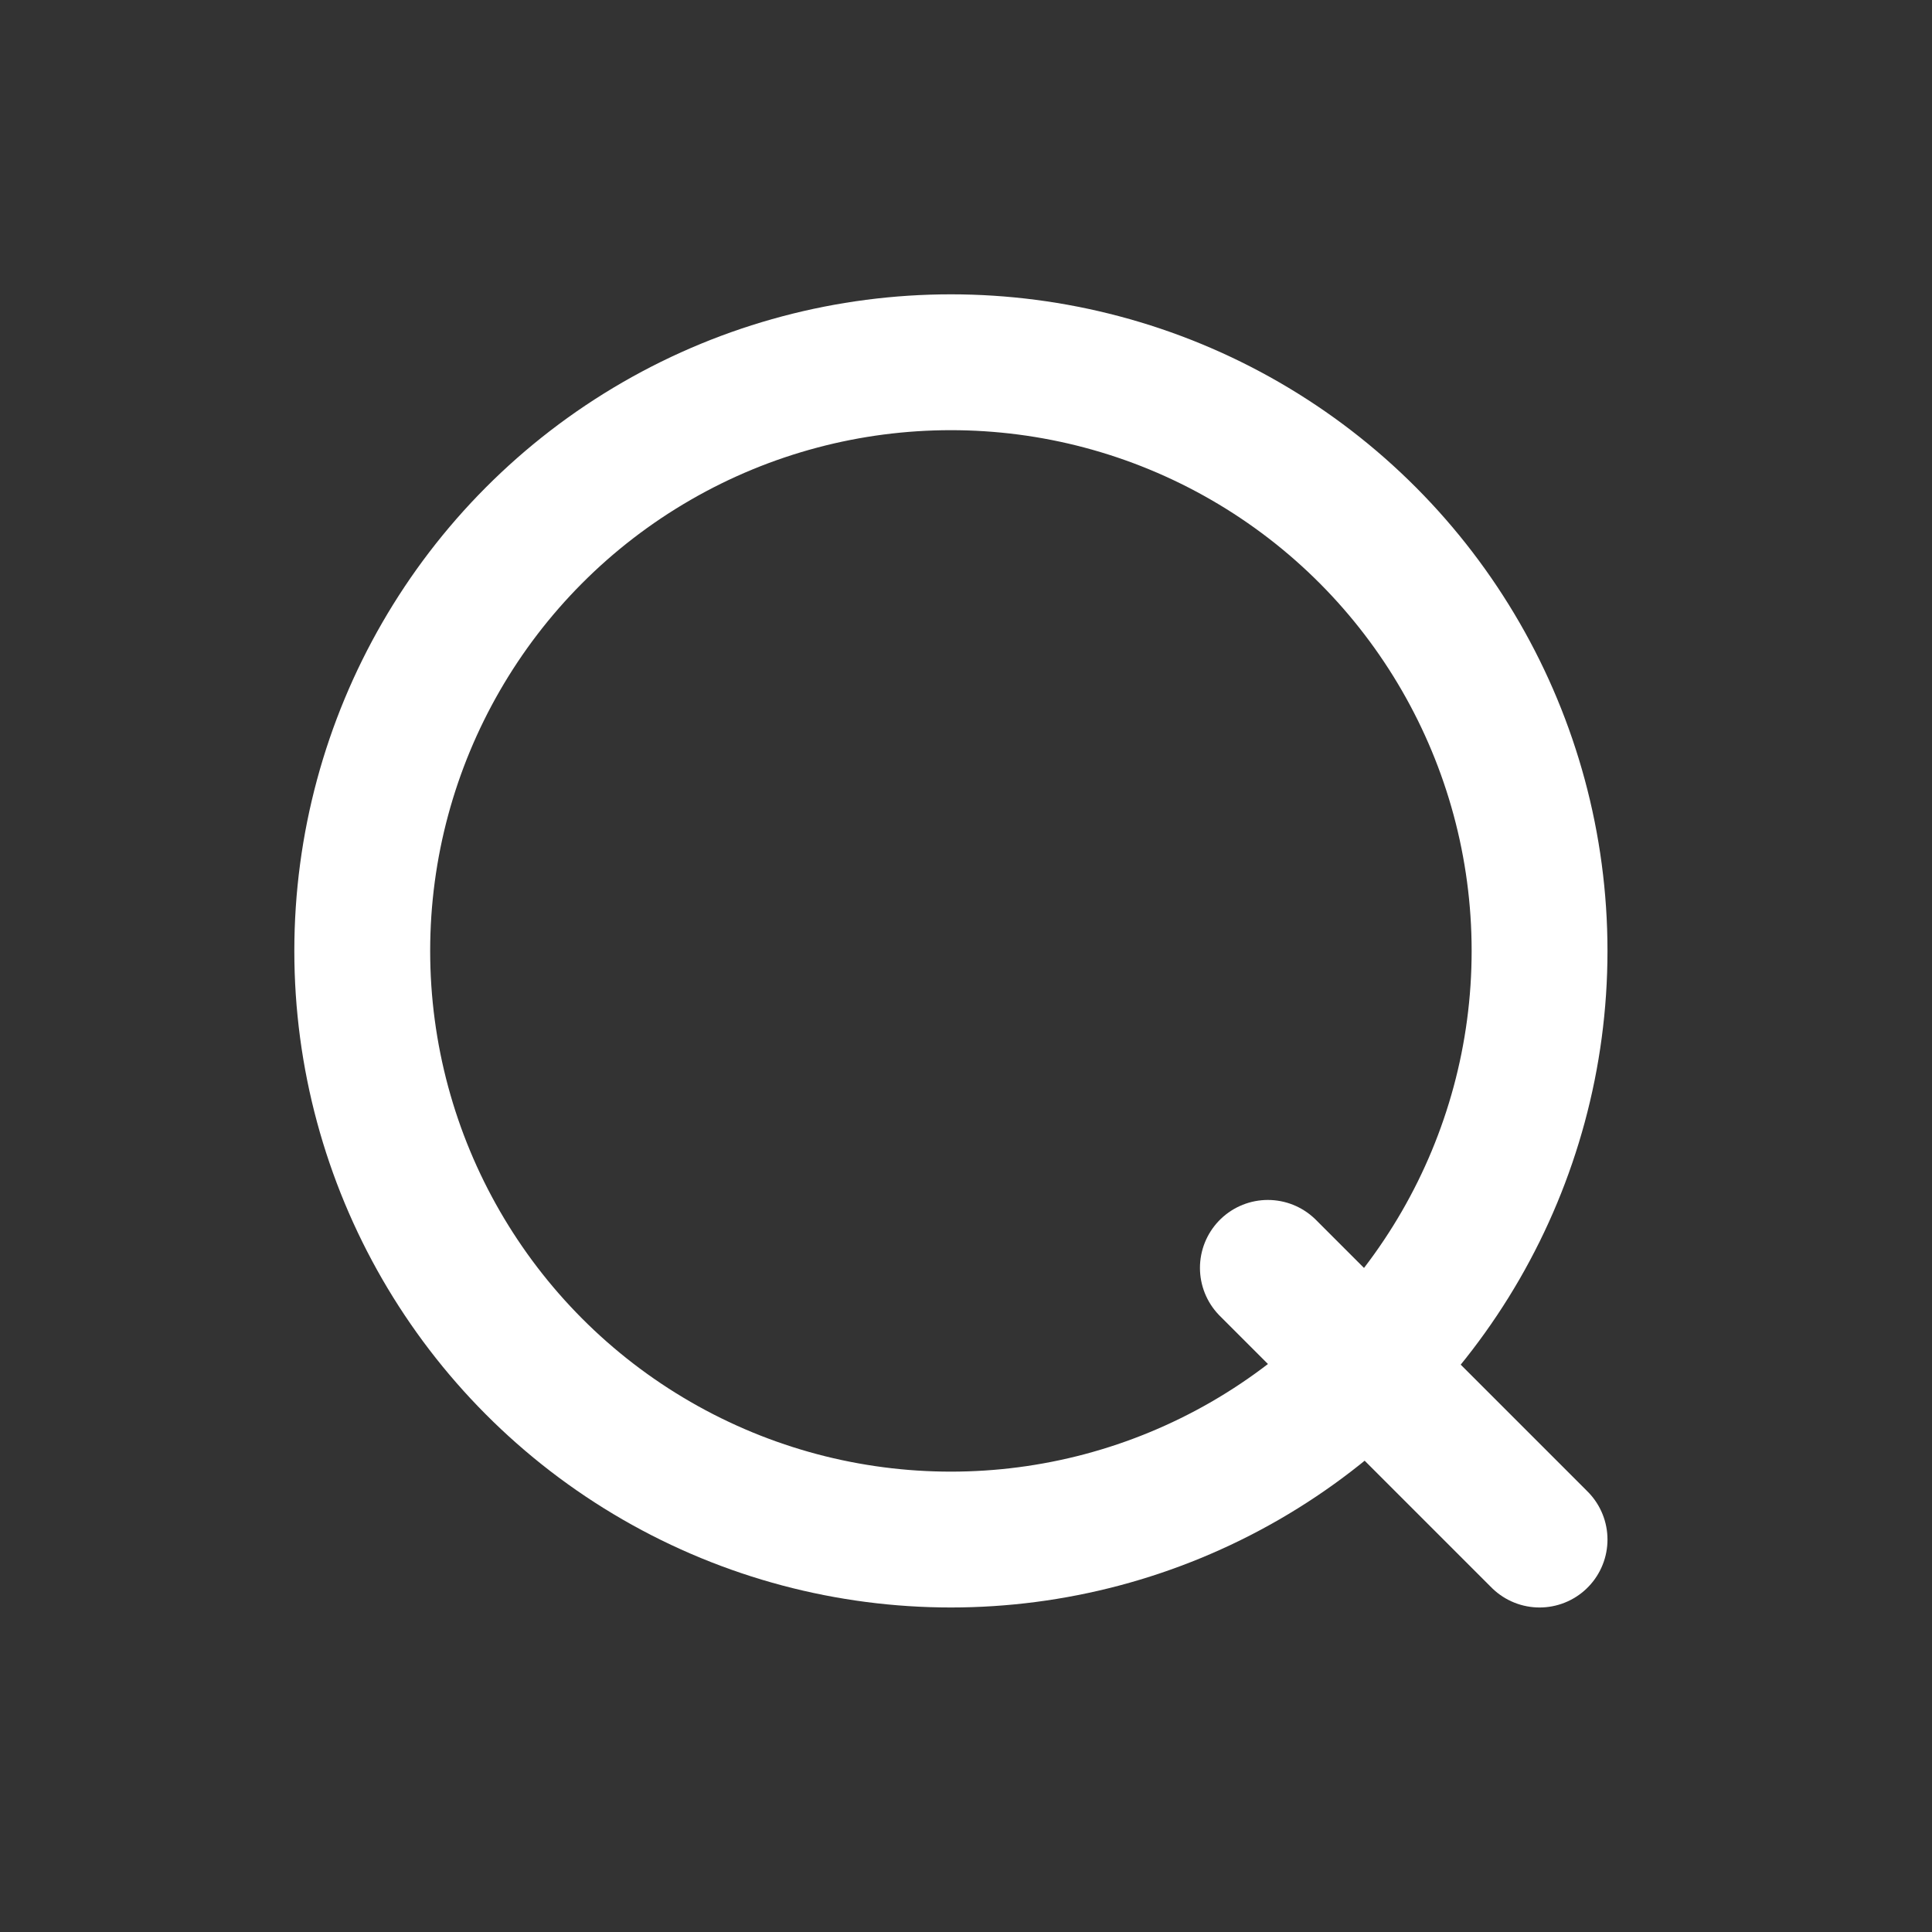 <svg width="256" height="256" viewBox="0 0 256 256" fill="none" xmlns="http://www.w3.org/2000/svg">
  <rect x="0" y="0" width="256" height="256" fill="#333333" stroke="none"/>
  <circle cx="126" cy="126" r="78" stroke="white" stroke-width="18" fill="none" />
  <path d="M168 168L204 204" stroke="white" stroke-width="18" stroke-linecap="round" />
</svg>
